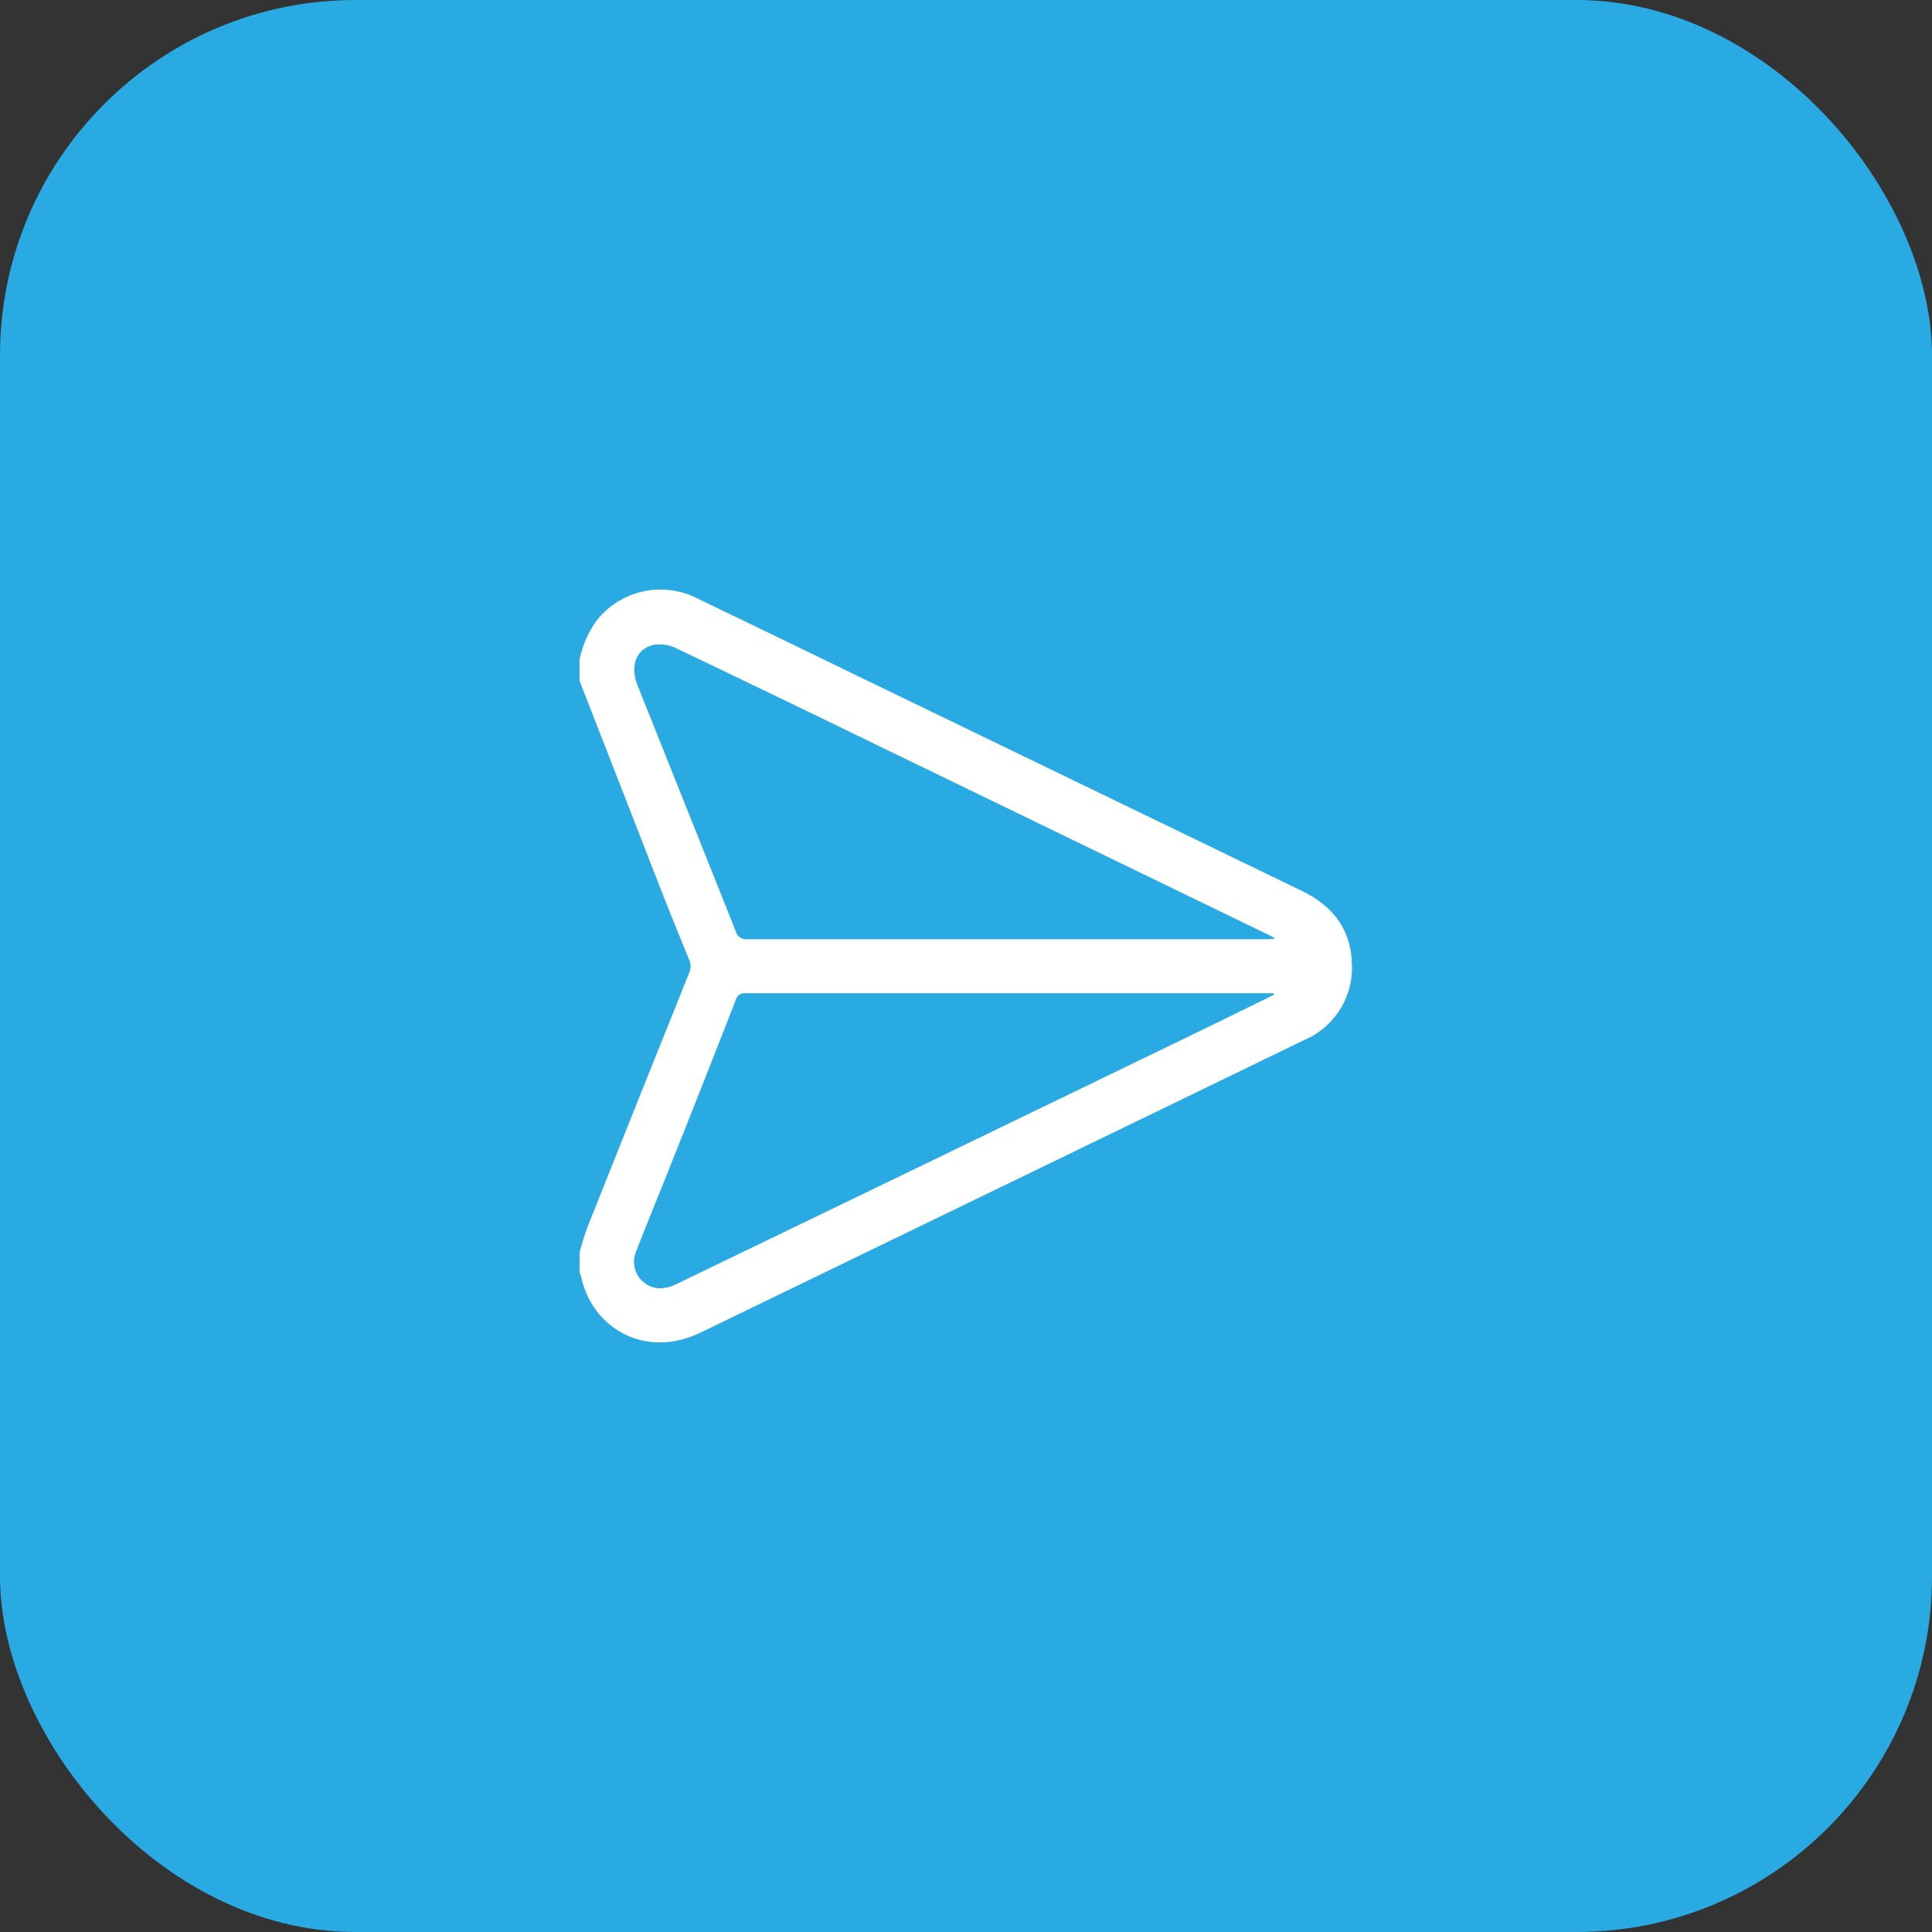 <svg xmlns="http://www.w3.org/2000/svg" viewBox="0 0 250.04 250.04"><rect x="0" y="0" width="250.04" height="250.04" fill="#333333" stroke="none"/><defs><style>.cls-1{fill:#29aae3;}.cls-2{fill:#fff;}</style></defs><g id="Layer_2" data-name="Layer 2"><g id="Layer_2-2" data-name="Layer 2"><rect class="cls-1" width="250.04" height="250.04" rx="46.01"></rect><path class="cls-2" d="M75,85.37a13.12,13.12,0,0,1,2.27-5.12,10.5,10.5,0,0,1,13-2.79q9.8,4.71,19.58,9.47l58.64,28.37c3.89,1.88,6.31,4.88,6.46,9.24a10.15,10.15,0,0,1-6.2,10.08l-16.76,8.13L90.7,172.45c-4.81,2.32-9.81,1.45-13.08-2.28a11.16,11.16,0,0,1-2.41-4.94,3.75,3.75,0,0,0-.19-.53V162c.35-1.11.63-2.25,1.06-3.32q6.53-16.38,13.1-32.74a2.1,2.1,0,0,0,0-1.75q-2-4.86-3.92-9.76Q80.14,101.26,75,88.1Zm89.87,36.16,0-.2-.87-.43L118.5,98.85c-10.3-5-20.6-10-30.92-14.92a5,5,0,0,0-2.79-.5c-2.39.39-3.31,2.69-2.28,5.27q6.36,15.9,12.7,31.79a1.38,1.38,0,0,0,1.52,1.06q33.61,0,67.21,0Zm0,7.22-.05-.21h-.67q-33.84,0-67.69,0a1.15,1.15,0,0,0-1.24.9Q90.65,141.11,86,152.78c-1.21,3-2.44,6-3.62,9.06a3.43,3.43,0,0,0,2.94,4.89,5.18,5.18,0,0,0,2.4-.63q34.31-16.56,68.59-33.16Z"></path></g></g></svg>